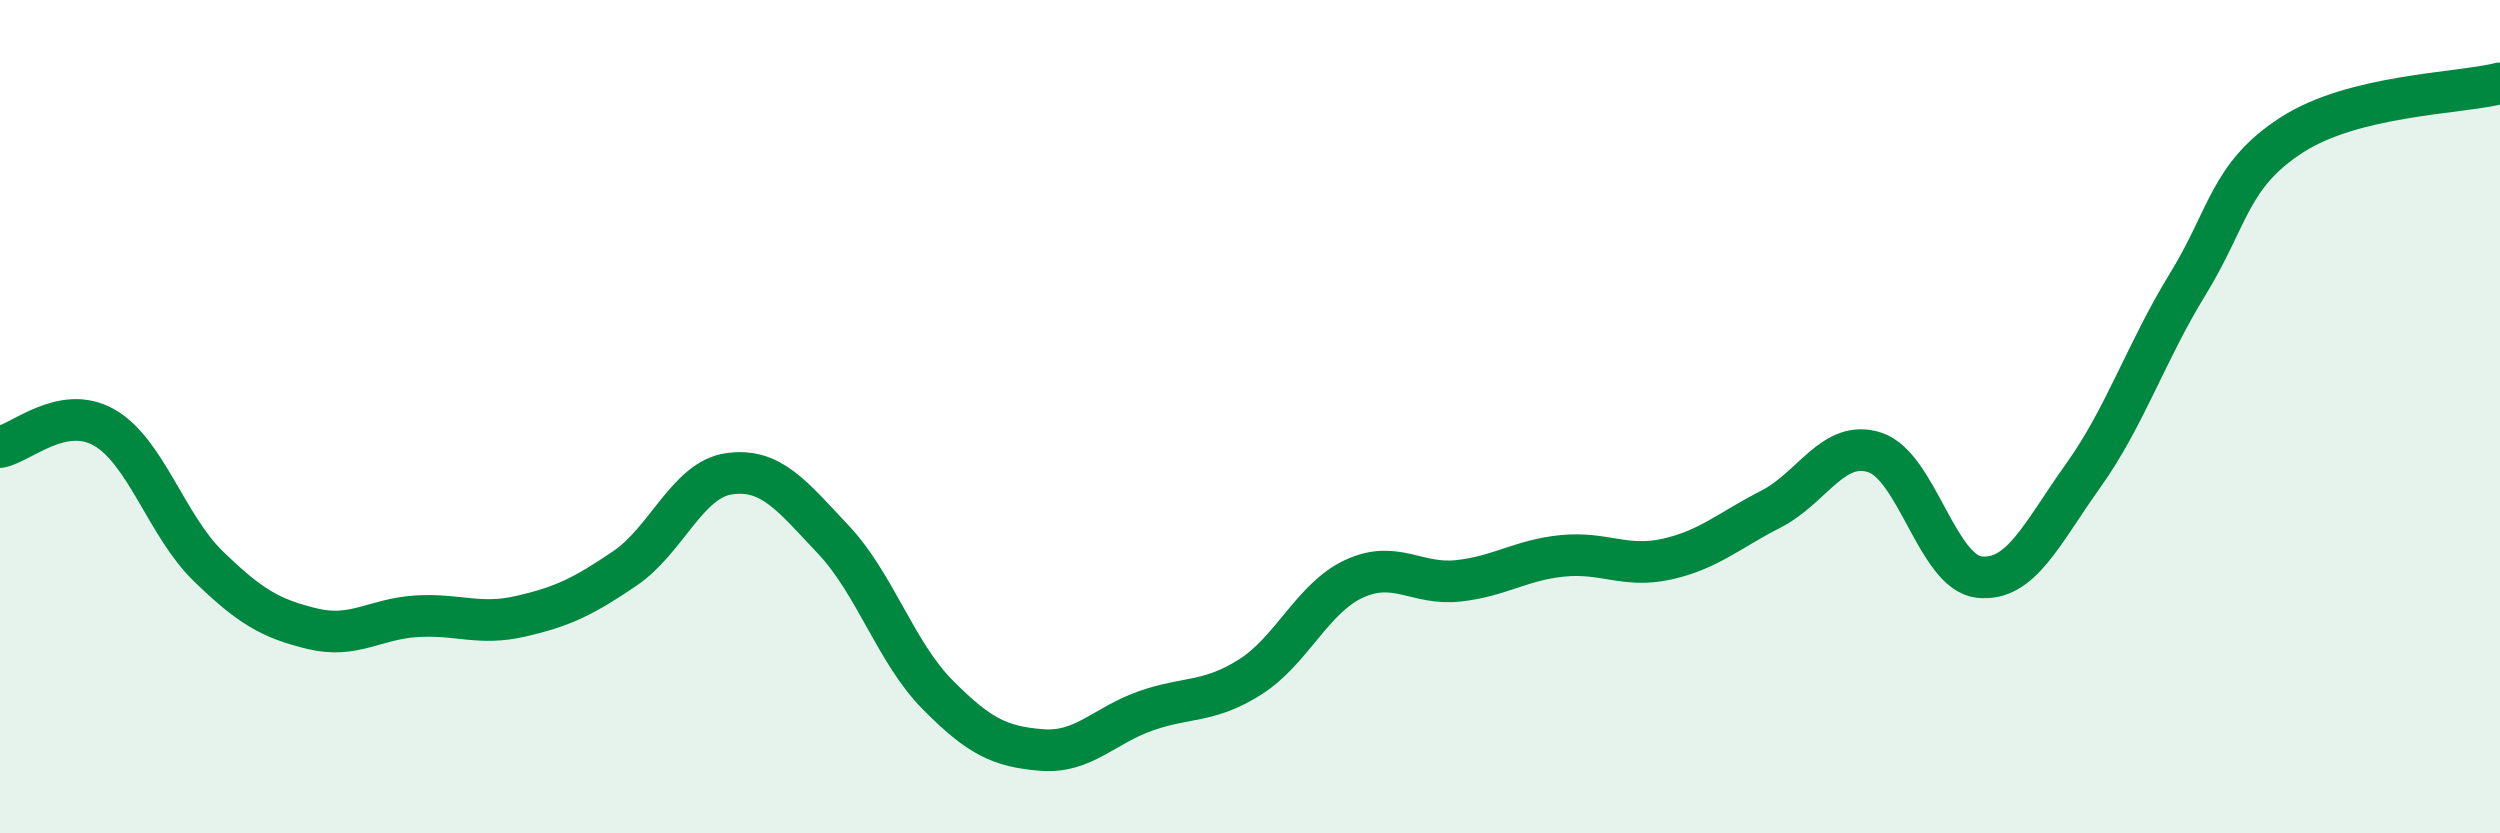 
    <svg width="60" height="20" viewBox="0 0 60 20" xmlns="http://www.w3.org/2000/svg">
      <path
        d="M 0,10.73 C 0.5,10.64 1.5,9.69 2.5,10.26 C 3.5,10.83 4,12.62 5,13.59 C 6,14.56 6.5,14.85 7.5,15.09 C 8.5,15.33 9,14.85 10,14.79 C 11,14.73 11.5,15.02 12.5,14.79 C 13.5,14.56 14,14.32 15,13.64 C 16,12.96 16.5,11.51 17.5,11.37 C 18.5,11.23 19,11.89 20,12.95 C 21,14.01 21.5,15.66 22.5,16.67 C 23.5,17.68 24,17.92 25,18 C 26,18.08 26.5,17.41 27.5,17.06 C 28.5,16.71 29,16.88 30,16.25 C 31,15.62 31.5,14.35 32.5,13.89 C 33.5,13.43 34,14.05 35,13.94 C 36,13.83 36.5,13.44 37.5,13.34 C 38.5,13.24 39,13.64 40,13.42 C 41,13.2 41.5,12.73 42.5,12.22 C 43.5,11.71 44,10.53 45,10.86 C 46,11.19 46.5,13.74 47.5,13.85 C 48.5,13.96 49,12.81 50,11.41 C 51,10.01 51.5,8.46 52.5,6.83 C 53.5,5.2 53.5,4.21 55,3.24 C 56.5,2.27 59,2.25 60,2L60 20L0 20Z"
        fill="#008740"
        opacity="0.1"
        stroke-linecap="round"
        stroke-linejoin="round"
      />
      <path
        d="M 0,10.73 C 0.5,10.64 1.5,9.69 2.5,10.26 C 3.5,10.83 4,12.62 5,13.59 C 6,14.56 6.5,14.85 7.5,15.09 C 8.5,15.33 9,14.85 10,14.79 C 11,14.73 11.5,15.02 12.5,14.79 C 13.5,14.56 14,14.32 15,13.64 C 16,12.96 16.5,11.51 17.5,11.37 C 18.5,11.23 19,11.89 20,12.95 C 21,14.01 21.5,15.66 22.5,16.67 C 23.5,17.68 24,17.92 25,18 C 26,18.08 26.5,17.41 27.5,17.06 C 28.5,16.71 29,16.88 30,16.25 C 31,15.62 31.5,14.35 32.5,13.89 C 33.5,13.43 34,14.05 35,13.94 C 36,13.83 36.5,13.44 37.5,13.34 C 38.5,13.24 39,13.64 40,13.42 C 41,13.2 41.5,12.73 42.5,12.22 C 43.5,11.71 44,10.53 45,10.86 C 46,11.19 46.5,13.74 47.5,13.85 C 48.5,13.96 49,12.81 50,11.41 C 51,10.01 51.5,8.46 52.5,6.83 C 53.5,5.2 53.5,4.21 55,3.24 C 56.5,2.27 59,2.25 60,2"
        stroke="#008740"
        stroke-width="1"
        fill="none"
        stroke-linecap="round"
        stroke-linejoin="round"
      />
    </svg>
  